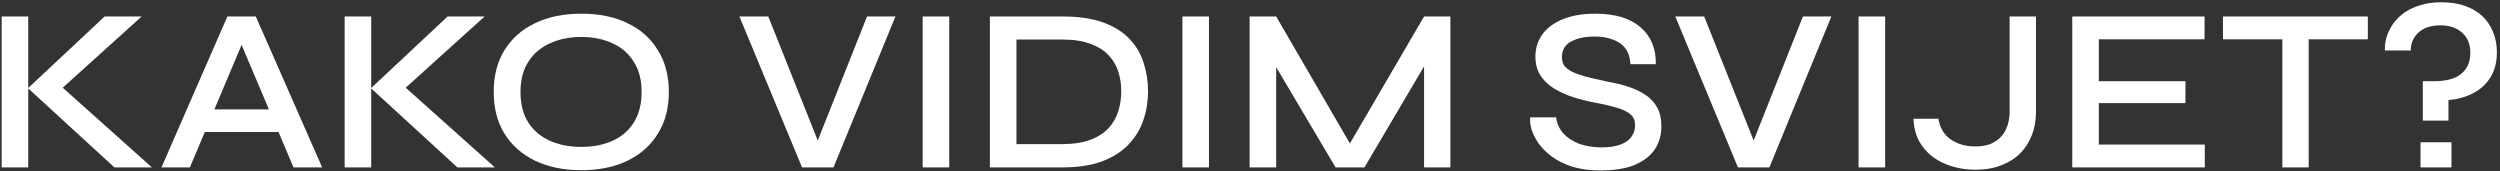 <svg xmlns="http://www.w3.org/2000/svg" width="687" height="47" viewBox="0 0 687 47" fill="none"><rect x="0" y="0" width="687" height="47" fill="#333333" stroke="none"/><path d="M665.796 33.136V22.32H668.74C672.196 22.32 674.734 21.637 676.356 20.272C678.02 18.907 678.852 16.987 678.852 14.512C678.852 12.123 678.084 10.267 676.548 8.944C675.054 7.621 673.07 6.96 670.596 6.96C668.889 6.96 667.417 7.259 666.18 7.856C664.985 8.453 664.068 9.285 663.428 10.352C662.788 11.376 662.468 12.549 662.468 13.872H655.364C655.321 12.592 655.492 11.312 655.876 10.032C656.302 8.752 656.921 7.536 657.732 6.384C658.585 5.232 659.63 4.229 660.868 3.376C662.105 2.523 663.556 1.861 665.22 1.392C666.884 0.88 668.761 0.624 670.852 0.624C673.369 0.624 675.566 0.965 677.444 1.648C679.364 2.331 680.964 3.291 682.244 4.528C683.524 5.765 684.484 7.216 685.124 8.88C685.806 10.544 686.148 12.379 686.148 14.384C686.148 17.072 685.55 19.376 684.356 21.296C683.161 23.173 681.561 24.624 679.556 25.648C677.55 26.672 675.31 27.291 672.836 27.504V33.136H665.796ZM665.156 46V39.088H673.668V46H665.156Z" fill="white"></path><path d="M610.871 4.528H650.679V10.8H610.871V4.528ZM627.191 10.032H634.423V46H627.191V10.032Z" fill="white"></path><path d="M576.757 28.336V39.728H605.877V46H569.461V4.528H605.813V10.8H576.757V22.32H600.565V28.336H576.757Z" fill="white"></path><path d="M552.25 30.64V4.528H559.482V30.96C559.482 33.093 559.12 35.12 558.394 37.04C557.669 38.96 556.602 40.645 555.194 42.096C553.786 43.504 552.037 44.613 549.946 45.424C547.898 46.235 545.509 46.64 542.778 46.64C540.602 46.64 538.512 46.341 536.506 45.744C534.501 45.147 532.709 44.272 531.13 43.12C529.594 41.968 528.336 40.517 527.354 38.768C526.416 36.976 525.904 34.928 525.818 32.624H532.666C533.093 35.141 534.224 37.04 536.058 38.32C537.936 39.6 540.176 40.24 542.778 40.24C544.997 40.24 546.789 39.813 548.154 38.96C549.562 38.107 550.586 36.976 551.226 35.568C551.909 34.117 552.25 32.475 552.25 30.64Z" fill="white"></path><path d="M510.739 4.528H518.035V46H510.739V4.528Z" fill="white"></path><path d="M477.59 46L460.374 4.528H468.31L483.094 41.584H480.726L495.446 4.528H503.254L486.23 46H477.59Z" fill="white"></path><path d="M420.521 32.24H427.625C427.796 33.819 428.414 35.248 429.481 36.528C430.59 37.765 432.041 38.747 433.833 39.472C435.668 40.155 437.758 40.496 440.105 40.496C442.196 40.496 443.924 40.24 445.289 39.728C446.654 39.216 447.657 38.512 448.297 37.616C448.98 36.677 449.321 35.589 449.321 34.352C449.321 33.115 448.916 32.155 448.105 31.472C447.337 30.747 446.142 30.149 444.521 29.68C442.9 29.168 440.83 28.677 438.313 28.208C436.222 27.824 434.196 27.312 432.233 26.672C430.27 26.032 428.5 25.221 426.921 24.24C425.385 23.259 424.169 22.064 423.273 20.656C422.377 19.205 421.929 17.499 421.929 15.536C421.929 13.317 422.548 11.312 423.785 9.52C425.065 7.728 426.942 6.32 429.417 5.296C431.892 4.272 434.9 3.76 438.441 3.76C443.86 3.76 447.998 5.019 450.857 7.536C453.716 10.011 455.102 13.381 455.017 17.648H448.041C447.913 14.96 446.932 13.019 445.097 11.824C443.262 10.629 440.937 10.032 438.121 10.032C435.604 10.032 433.492 10.48 431.785 11.376C430.078 12.272 429.225 13.723 429.225 15.728C429.225 16.581 429.417 17.328 429.801 17.968C430.228 18.565 430.91 19.12 431.849 19.632C432.788 20.101 434.068 20.571 435.689 21.04C437.353 21.467 439.38 21.936 441.769 22.448C443.817 22.789 445.737 23.259 447.529 23.856C449.321 24.453 450.878 25.2 452.201 26.096C453.566 26.992 454.633 28.144 455.401 29.552C456.169 30.96 456.553 32.688 456.553 34.736C456.553 37.083 455.956 39.173 454.761 41.008C453.566 42.8 451.732 44.229 449.257 45.296C446.825 46.32 443.668 46.832 439.785 46.832C436.841 46.832 434.26 46.491 432.041 45.808C429.865 45.083 428.009 44.165 426.473 43.056C424.937 41.904 423.7 40.667 422.761 39.344C421.865 38.021 421.225 36.741 420.841 35.504C420.5 34.224 420.393 33.136 420.521 32.24Z" fill="white"></path><path d="M372.582 42.224H369.318L391.334 4.528H398.566V46H391.334V14.96L392.998 15.408L374.95 46H367.014L348.966 15.536L350.694 15.024V46H343.398V4.528H350.694L372.582 42.224Z" fill="white"></path><path d="M324.927 4.528H332.223V46H324.927V4.528Z" fill="white"></path><path d="M291.927 4.528C296.407 4.528 300.162 5.083 303.191 6.192C306.221 7.301 308.631 8.816 310.423 10.736C312.215 12.613 313.495 14.789 314.263 17.264C315.074 19.739 315.479 22.341 315.479 25.072C315.479 27.845 315.053 30.491 314.199 33.008C313.346 35.525 311.981 37.765 310.103 39.728C308.269 41.648 305.858 43.184 302.871 44.336C299.885 45.445 296.237 46 291.927 46H272.023V4.528H291.927ZM279.319 39.6H291.863C295.021 39.6 297.645 39.195 299.735 38.384C301.826 37.573 303.49 36.485 304.727 35.12C305.965 33.712 306.839 32.155 307.351 30.448C307.863 28.699 308.119 26.907 308.119 25.072C308.119 23.237 307.863 21.488 307.351 19.824C306.839 18.117 305.965 16.603 304.727 15.28C303.49 13.915 301.826 12.848 299.735 12.08C297.645 11.269 295.021 10.864 291.863 10.864H279.319V39.6Z" fill="white"></path><path d="M253.552 4.528H260.848V46H253.552V4.528Z" fill="white"></path><path d="M220.403 46L203.187 4.528H211.123L225.907 41.584H223.539L238.259 4.528H246.067L229.043 46H220.403Z" fill="white"></path><path d="M159.736 46.768C154.872 46.768 150.627 45.893 147 44.144C143.416 42.395 140.621 39.92 138.616 36.72C136.653 33.52 135.672 29.701 135.672 25.264C135.672 20.827 136.653 17.008 138.616 13.808C140.621 10.565 143.416 8.091 147 6.384C150.627 4.635 154.872 3.76 159.736 3.76C164.643 3.76 168.888 4.635 172.472 6.384C176.056 8.091 178.829 10.565 180.792 13.808C182.797 17.008 183.8 20.827 183.8 25.264C183.8 29.701 182.797 33.52 180.792 36.72C178.829 39.92 176.056 42.395 172.472 44.144C168.888 45.893 164.643 46.768 159.736 46.768ZM159.736 40.368C162.979 40.368 165.837 39.813 168.312 38.704C170.787 37.595 172.728 35.931 174.136 33.712C175.587 31.451 176.312 28.635 176.312 25.264C176.312 21.936 175.587 19.163 174.136 16.944C172.728 14.683 170.787 12.997 168.312 11.888C165.837 10.736 162.979 10.16 159.736 10.16C156.536 10.16 153.677 10.736 151.16 11.888C148.643 12.997 146.659 14.683 145.208 16.944C143.757 19.163 143.032 21.936 143.032 25.264C143.032 28.635 143.757 31.451 145.208 33.712C146.659 35.931 148.643 37.595 151.16 38.704C153.677 39.813 156.536 40.368 159.736 40.368Z" fill="white"></path><path d="M109.559 25.84L109.495 22.32L135.991 46H125.687L101.943 24.24L122.999 4.528H133.175L109.559 25.84ZM94.711 4.528H102.007V46H94.711V4.528Z" fill="white"></path><path d="M53.971 36.272V30.064H78.675V36.272H53.971ZM44.371 46L62.483 4.528H70.291L88.531 46H80.659L64.787 8.56H67.987L52.179 46H44.371Z" fill="white"></path><path d="M15.309 25.84L15.245 22.32L41.741 46H31.437L7.693 24.24L28.749 4.528H38.925L15.309 25.84ZM0.461 4.528H7.757V46H0.461V4.528Z" fill="white"></path></svg>